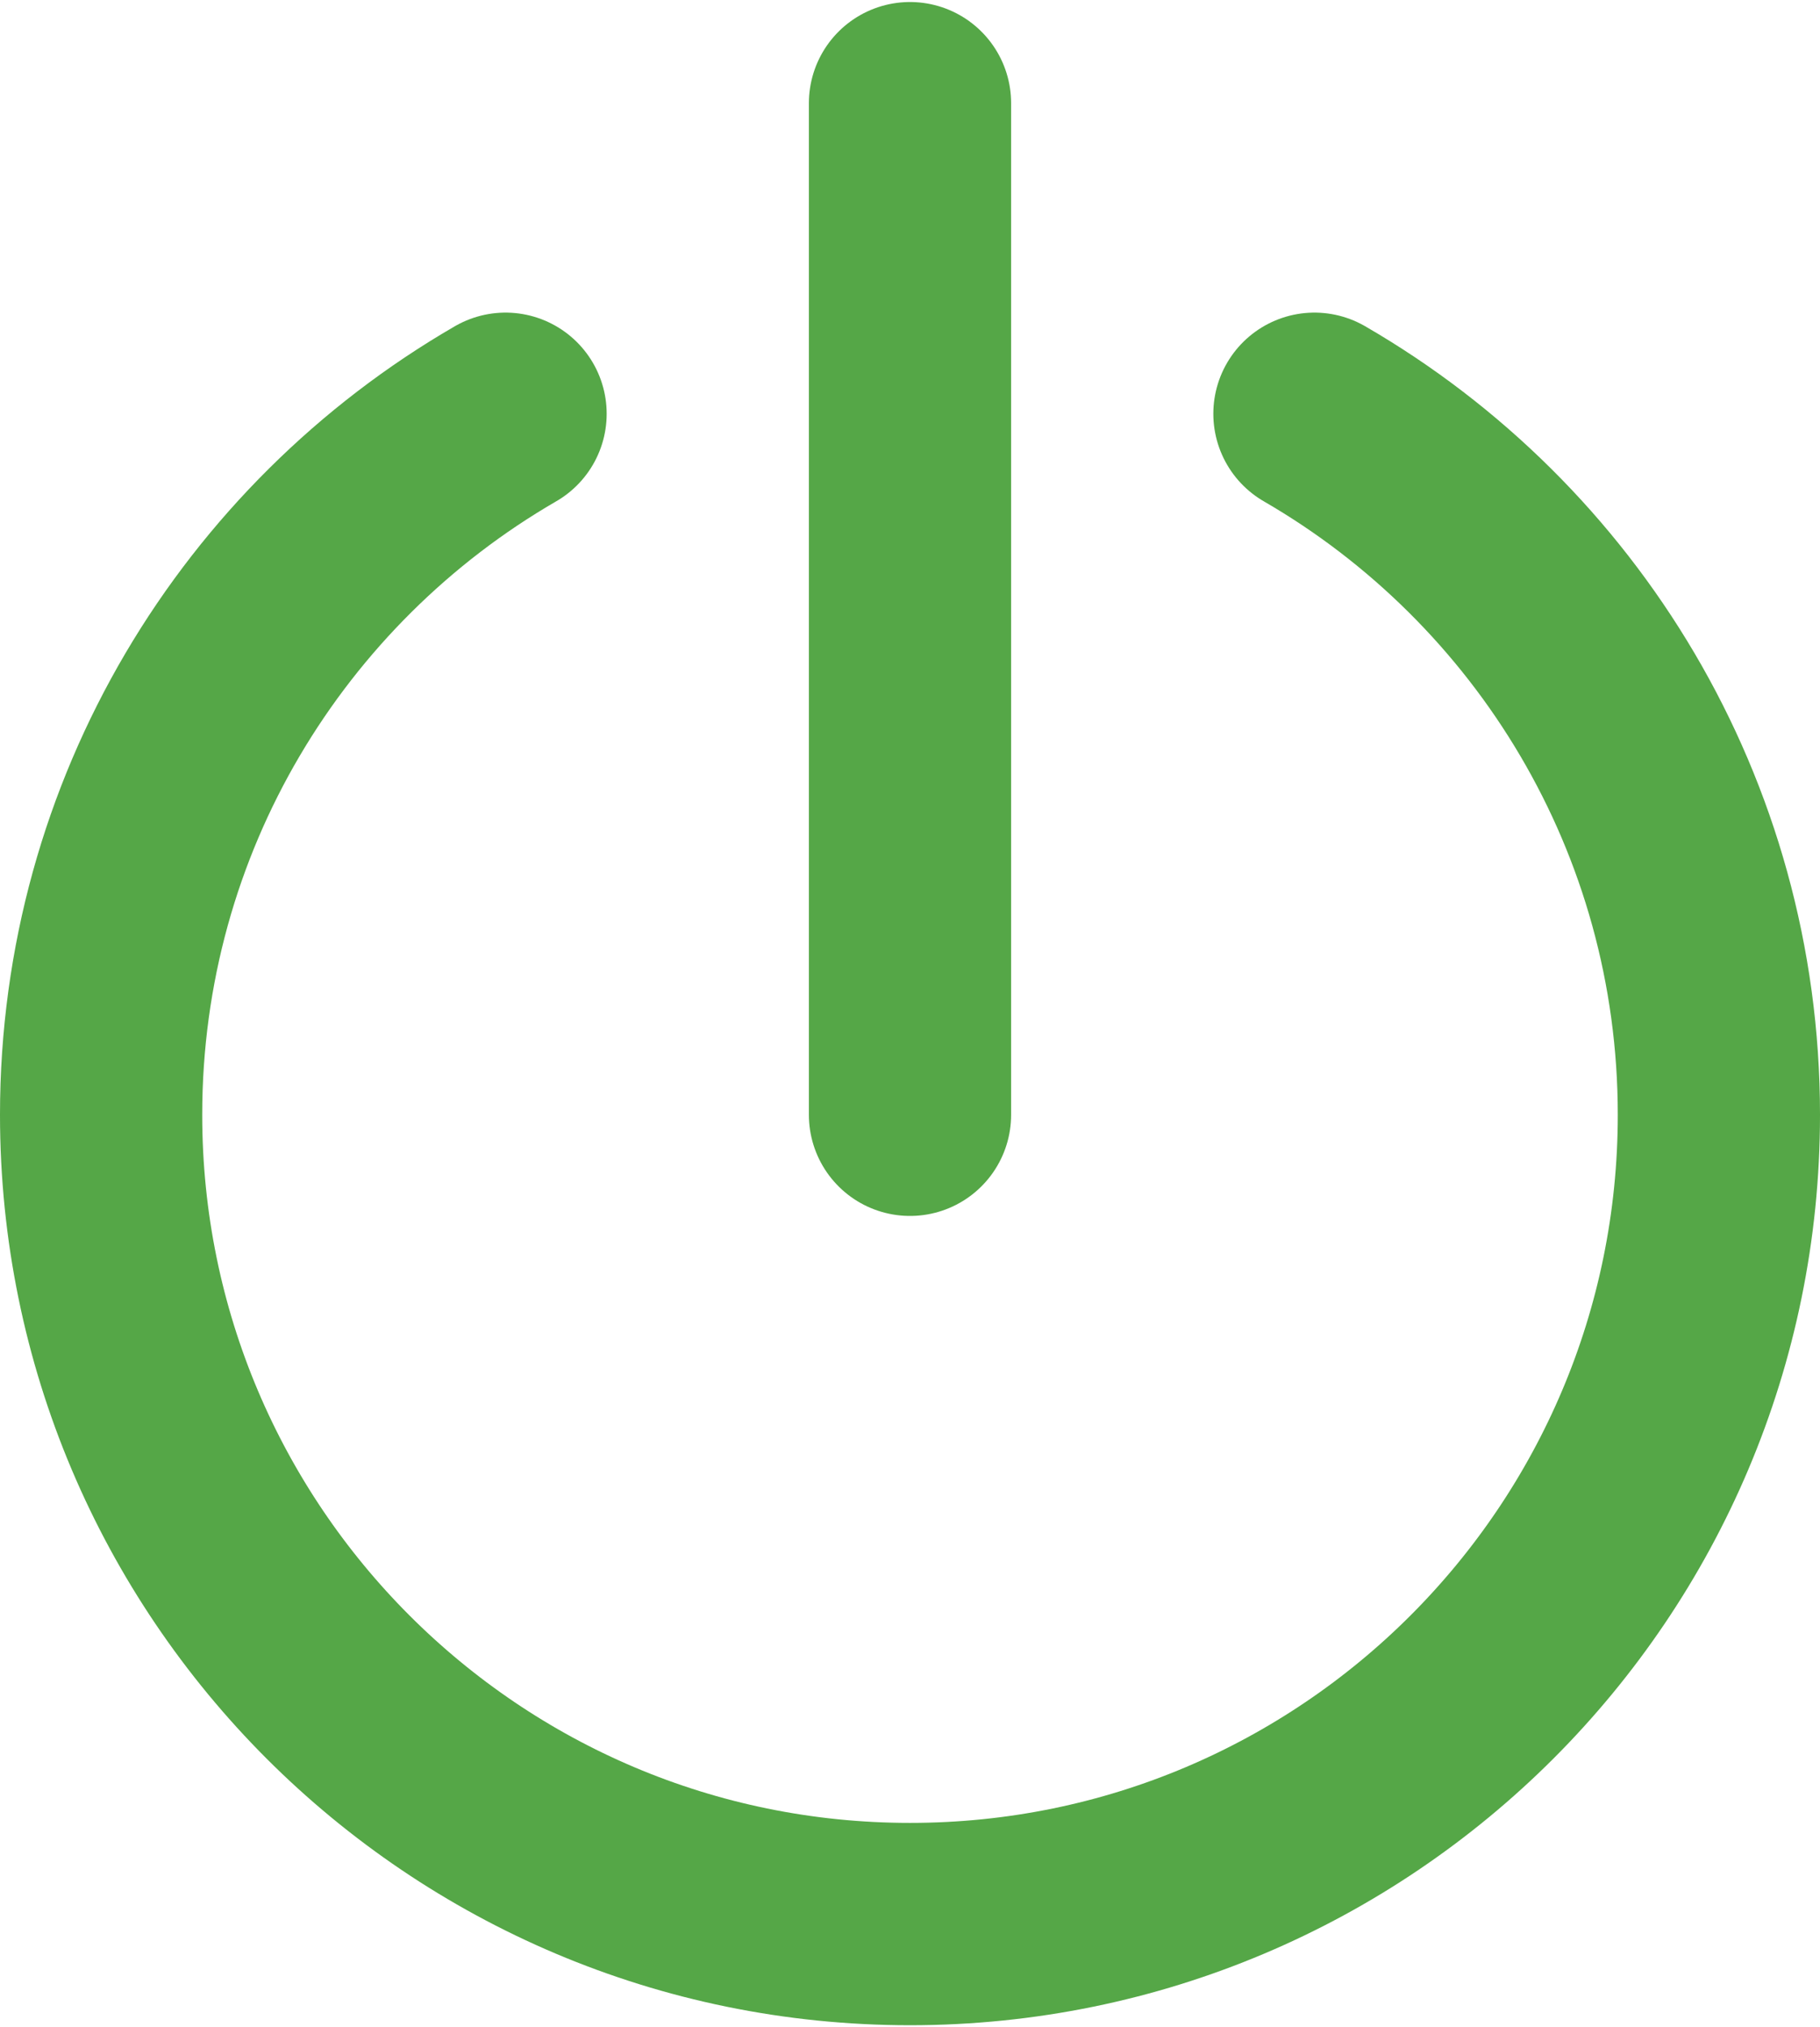 <svg width="600" height="668" viewBox="0 0 600 668" fill="none" xmlns="http://www.w3.org/2000/svg">
<path d="M433.333 136.342C513.04 182.45 566.667 268.63 566.667 367.333C566.667 514.61 447.277 634 300 634C152.724 634 33.333 514.61 33.333 367.333C33.333 268.63 86.96 182.45 166.667 136.342M300 34V367.333" stroke="#55A747" stroke-width="66.667" stroke-linecap="round"/>
</svg>
